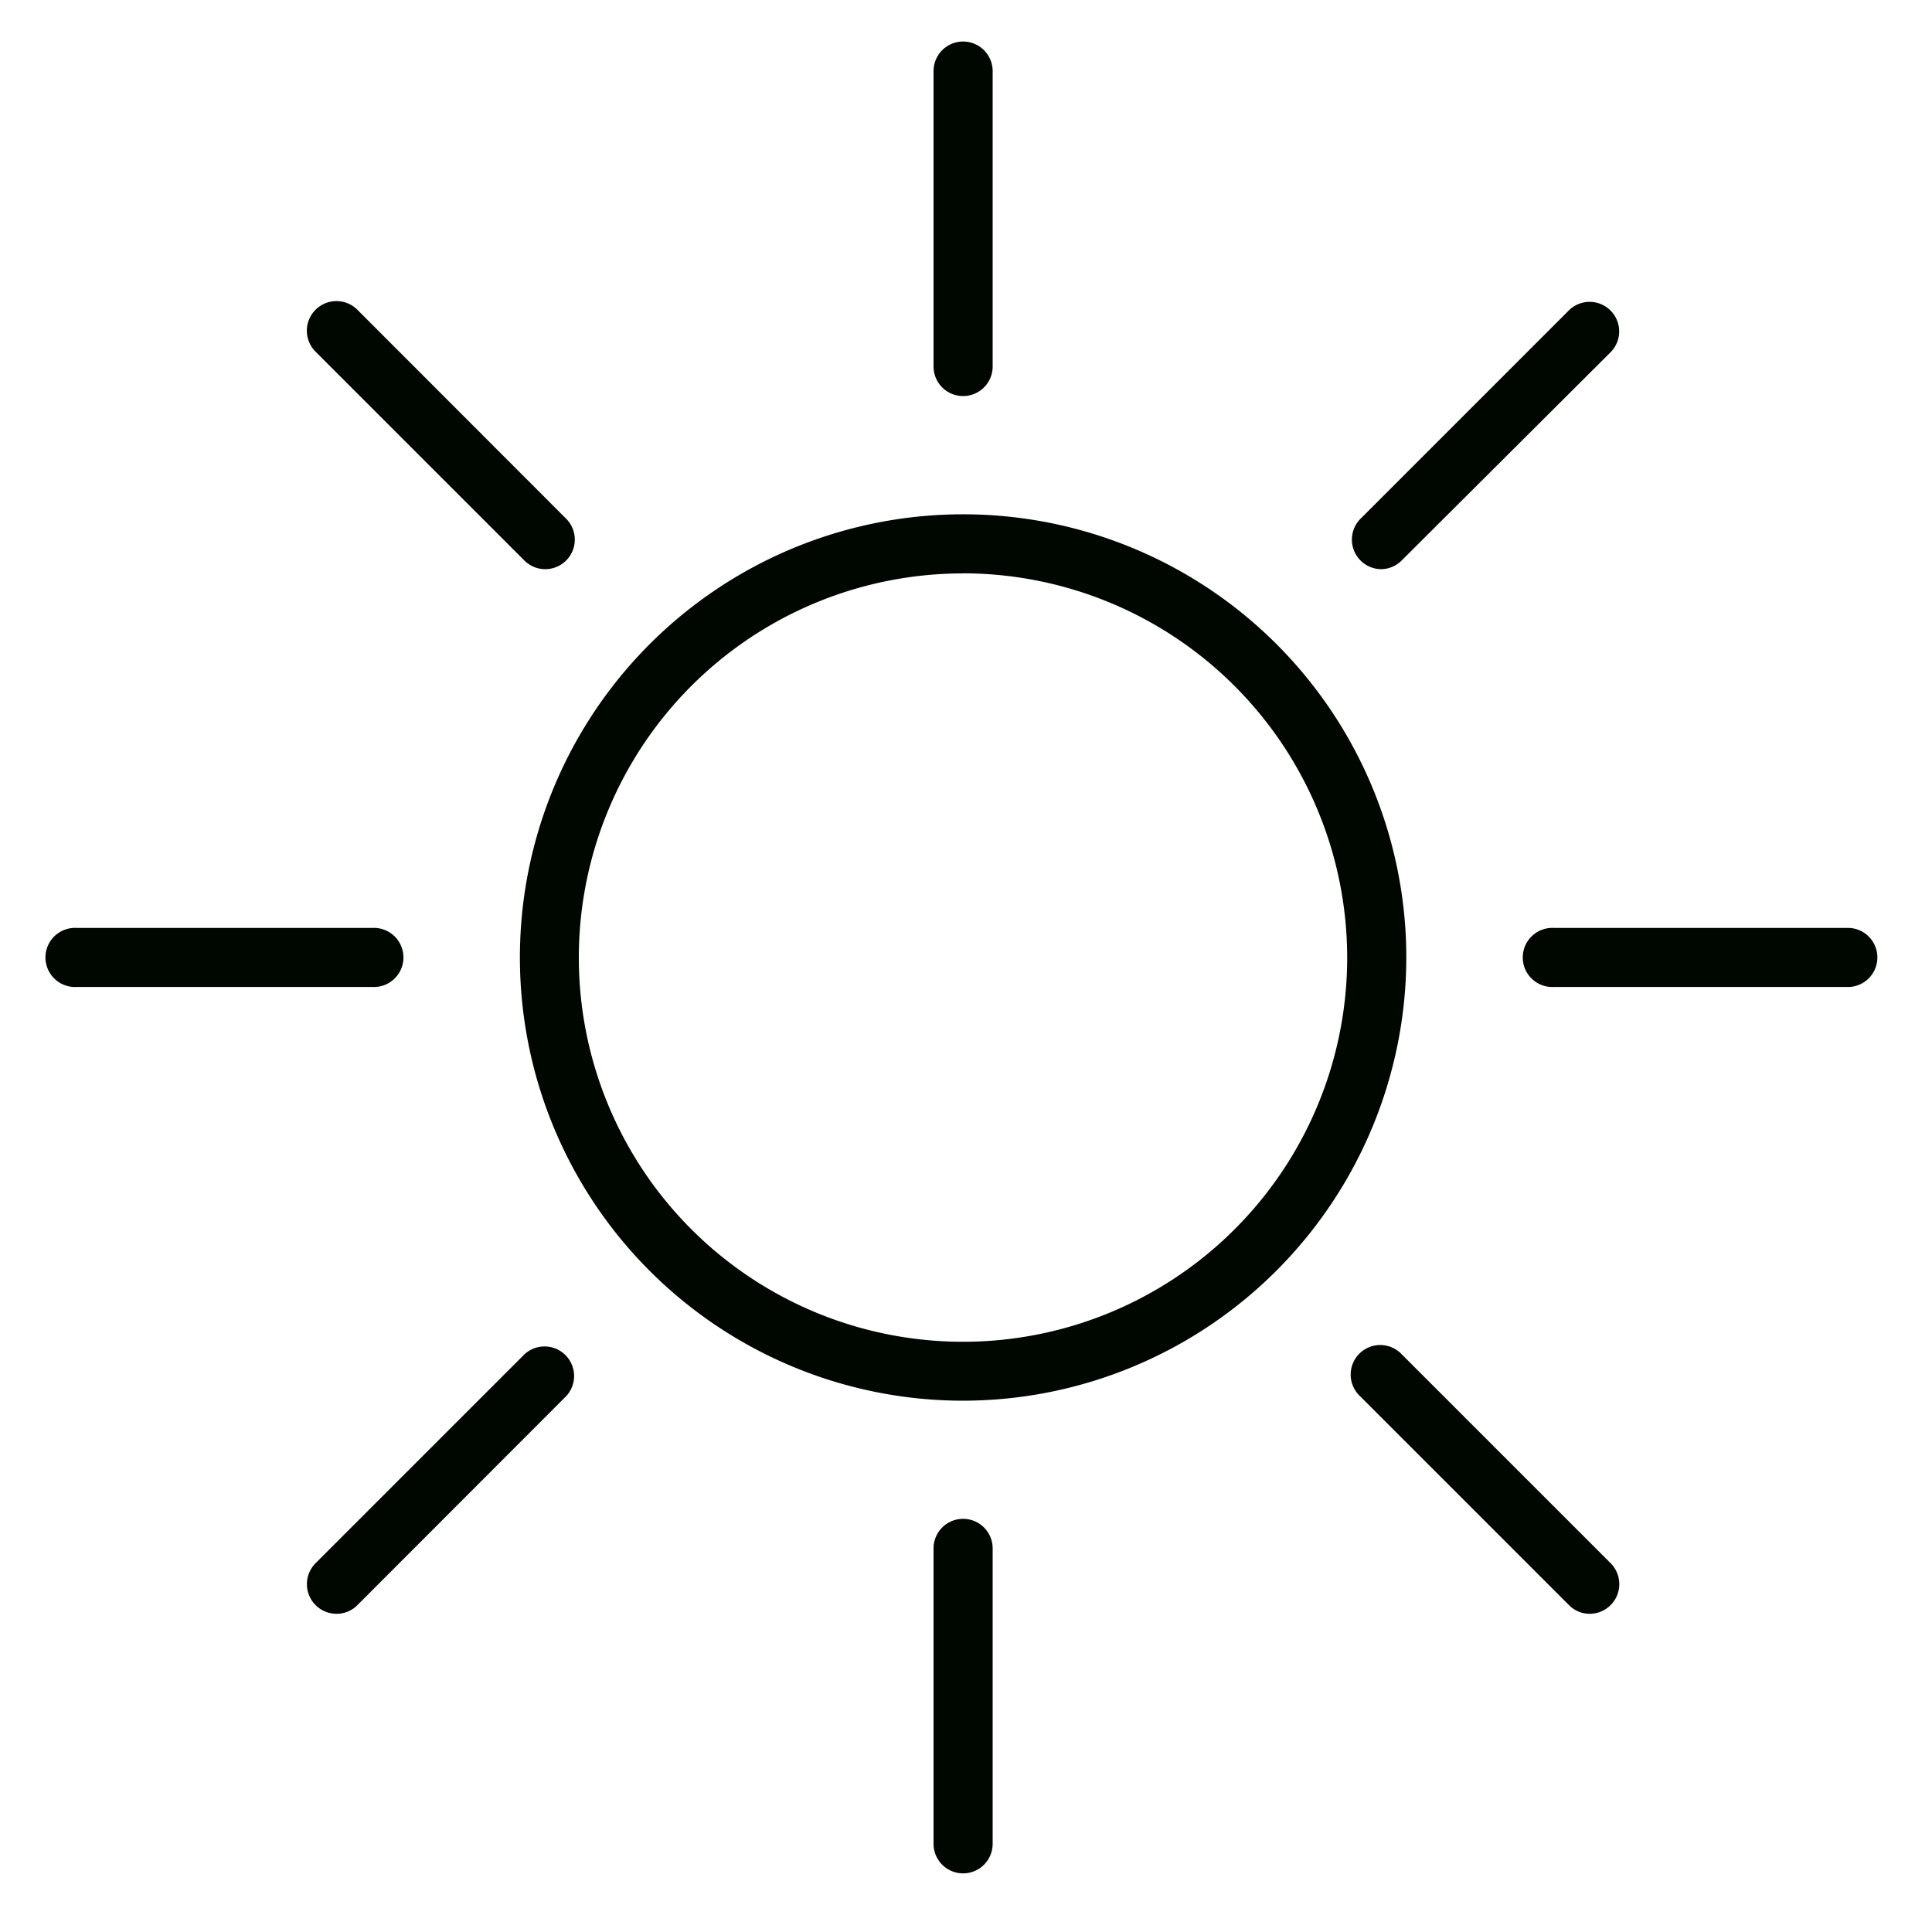 <svg viewBox="0 0 200 200" xmlns="http://www.w3.org/2000/svg" data-name="Layer 1" id="Layer_1" class="brighten">
  <defs>
    <style>
      .brighten .cls-1{fill:#000600;}
    </style>
  </defs>
  <path d="M99.7,145a45.88,45.88,0,1,1,45.88-45.87A45.93,45.93,0,0,1,99.7,145Zm0-85.64a39.77,39.77,0,1,0,39.76,39.77A39.81,39.81,0,0,0,99.7,59.35Z" class="cls-1"></path>
  <path d="M99.7,41a3.06,3.06,0,0,1-3.06-3.06V7.36a3.06,3.06,0,1,1,6.12,0V37.94A3.06,3.06,0,0,1,99.7,41Z" class="cls-1"></path>
  <path d="M56.45,58.92a3.05,3.05,0,0,1-2.17-.9L32.66,36.4A3.06,3.06,0,1,1,37,32.07L58.61,53.7a3.06,3.06,0,0,1-2.16,5.22Z" class="cls-1"></path>
  <path d="M38.53,102.17H7.94a3.06,3.06,0,1,1,0-6.11H38.53a3.06,3.06,0,1,1,0,6.11Z" class="cls-1"></path>
  <path d="M34.82,167.06a3.07,3.07,0,0,1-2.16-5.23l21.62-21.62a3.06,3.06,0,0,1,4.33,4.32L37,166.16A3,3,0,0,1,34.82,167.06Z" class="cls-1"></path>
  <path d="M99.7,193.93a3.06,3.06,0,0,1-3.06-3.06V160.29a3.06,3.06,0,0,1,6.12,0v30.58A3.06,3.06,0,0,1,99.7,193.93Z" class="cls-1"></path>
  <path d="M164.58,167.06a3,3,0,0,1-2.16-.9l-21.63-21.63a3.06,3.06,0,1,1,4.33-4.32l21.62,21.62a3.07,3.07,0,0,1-2.16,5.23Z" class="cls-1"></path>
  <path d="M191.46,102.17H160.87a3.06,3.06,0,1,1,0-6.11h30.59a3.06,3.06,0,0,1,0,6.11Z" class="cls-1"></path>
  <path d="M143,58.92a3.06,3.06,0,0,1-2.16-5.22l21.63-21.63a3.06,3.06,0,0,1,4.32,4.33L145.12,58A3.05,3.05,0,0,1,143,58.92Z" class="cls-1"></path>
</svg>
